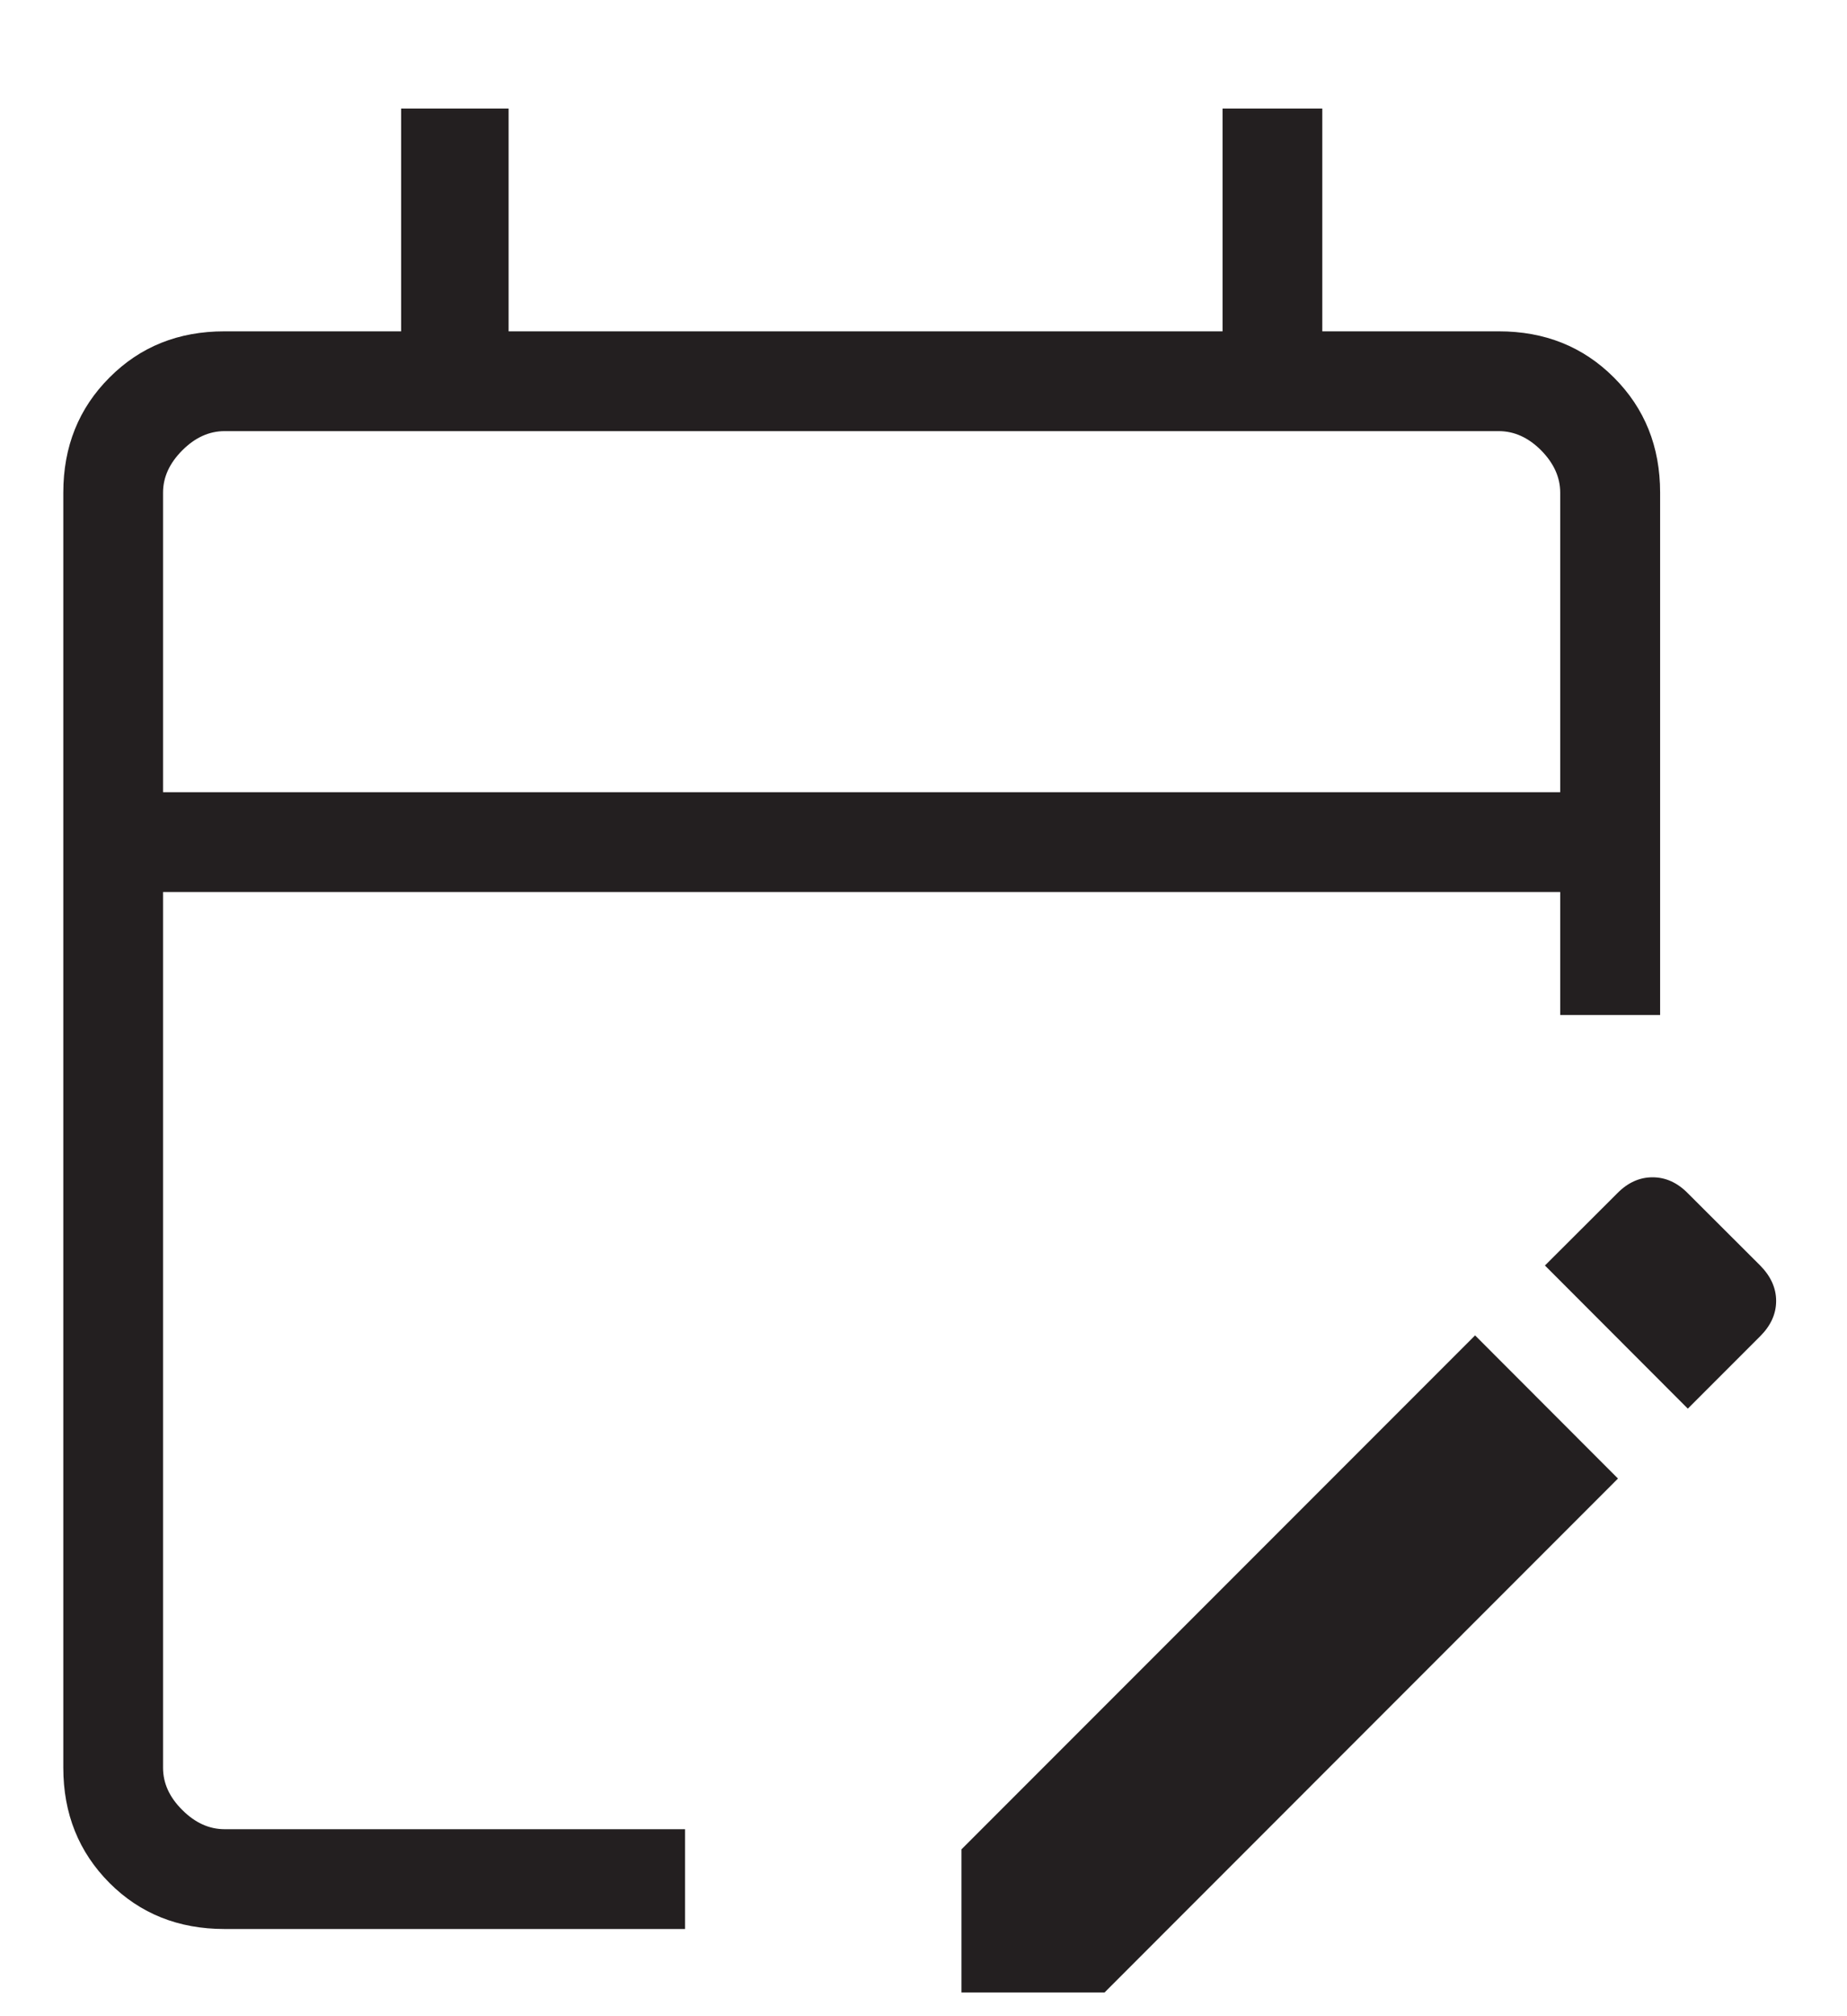 <svg width="11" height="12" viewBox="0 0 11 12" fill="none" xmlns="http://www.w3.org/2000/svg">
<path d="M1.337 11.481C1.063 11.481 0.835 11.39 0.652 11.207C0.469 11.023 0.377 10.795 0.377 10.521V2.932C0.377 2.658 0.469 2.43 0.652 2.247C0.835 2.063 1.063 1.972 1.337 1.972H2.389V0.646H3.029V1.972H7.281V0.646H7.875V1.972H8.926C9.2 1.972 9.428 2.063 9.612 2.247C9.795 2.43 9.887 2.658 9.887 2.932V6.041H9.292V5.309H0.971V10.521C0.971 10.613 1.009 10.697 1.086 10.773C1.162 10.849 1.246 10.887 1.337 10.887H4.08V11.481H1.337ZM10.052 8.384L9.201 7.532L9.632 7.102C9.695 7.038 9.765 7.007 9.842 7.007C9.919 7.007 9.989 7.038 10.052 7.102L10.483 7.532C10.546 7.596 10.578 7.666 10.578 7.743C10.578 7.82 10.546 7.89 10.483 7.953L10.052 8.384ZM5.726 11.859V11.007L8.785 7.948L9.636 8.8L6.578 11.859H5.726ZM0.971 4.715H9.292V2.932C9.292 2.841 9.254 2.757 9.178 2.68C9.102 2.604 9.018 2.566 8.926 2.566H1.337C1.246 2.566 1.162 2.604 1.086 2.68C1.009 2.757 0.971 2.841 0.971 2.932V4.715Z" fill="#231F20"/>
</svg>
